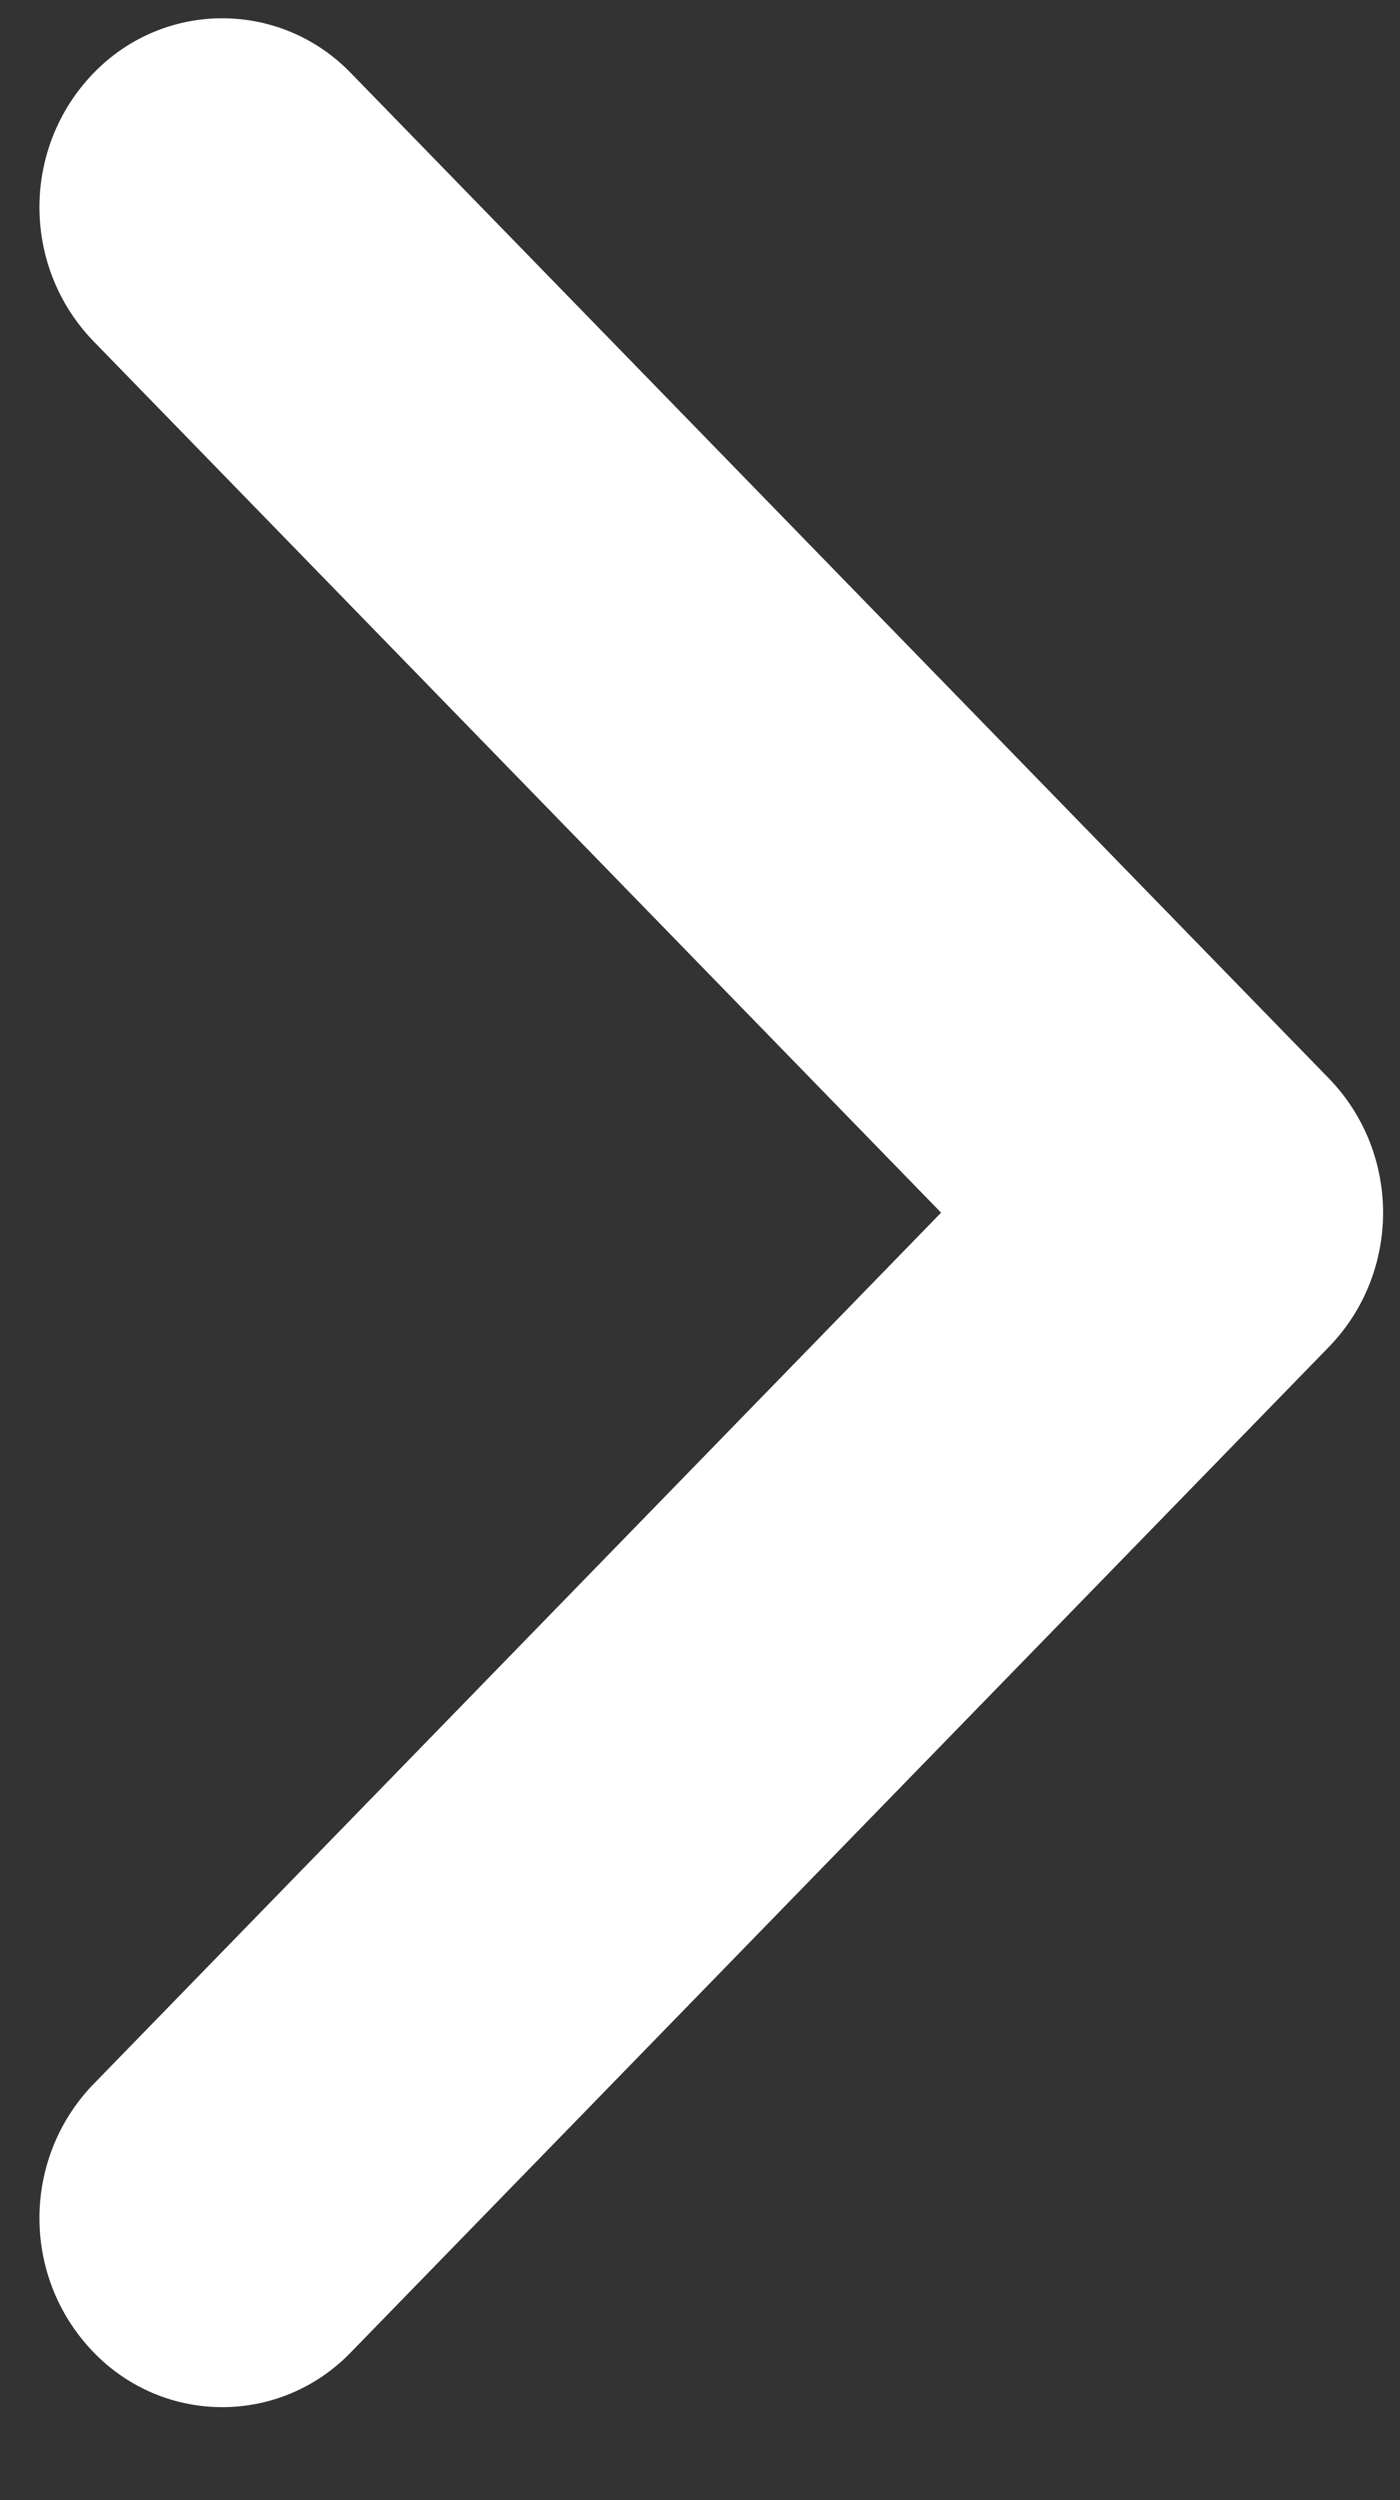<svg width="14" height="25" viewBox="0 0 14 25" fill="none" xmlns="http://www.w3.org/2000/svg">
<rect x="0" y="0" width="14" height="25" fill="#333333" stroke="none"/>
<path fill-rule="evenodd" clip-rule="evenodd" d="M0.927 0.74C1.636 -0.003 2.809 -0.003 3.518 0.74L13.299 10.794C14.008 11.537 14.008 12.715 13.299 13.458L3.518 23.512C2.809 24.256 1.636 24.256 0.927 23.512C0.217 22.769 0.217 21.591 0.927 20.848L9.411 12.126L0.927 3.404C0.217 2.661 0.217 1.483 0.927 0.74Z" fill="white"/>
</svg>
